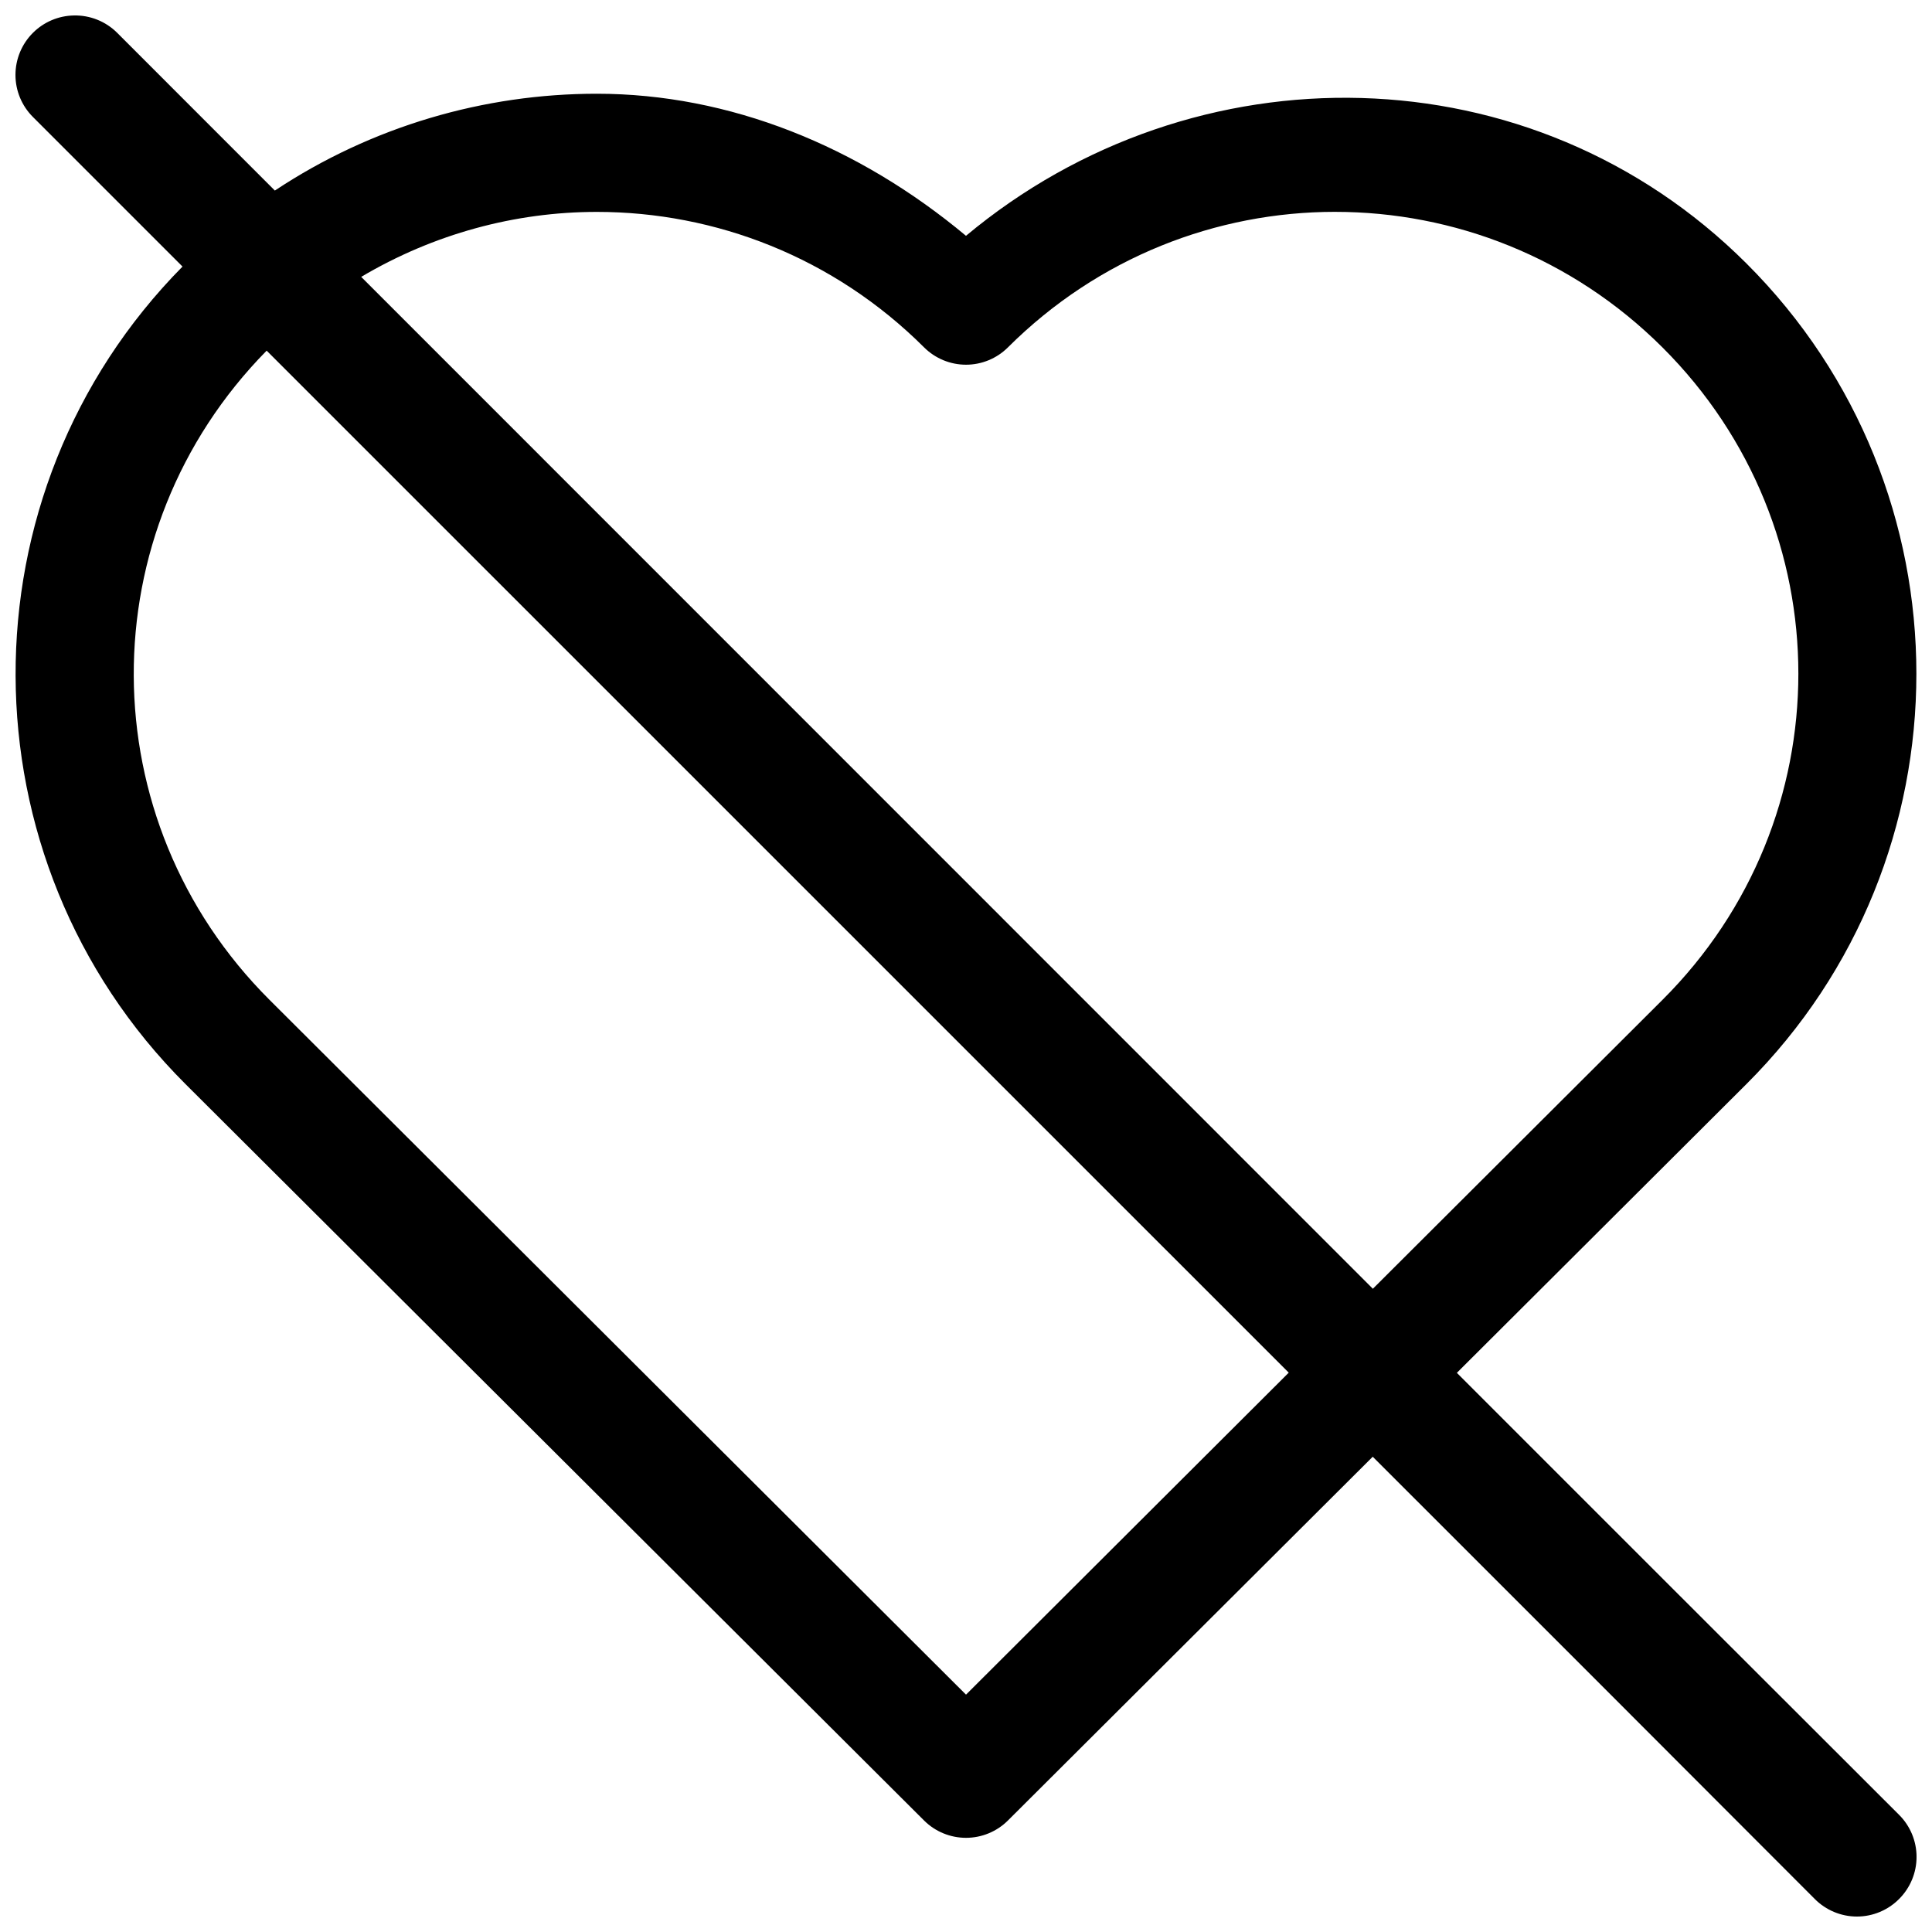 <?xml version="1.0" encoding="UTF-8"?>
<!-- Uploaded to: ICON Repo, www.iconrepo.com, Generator: ICON Repo Mixer Tools -->
<svg width="800px" height="800px" version="1.1" viewBox="144 144 512 512" xmlns="http://www.w3.org/2000/svg">
 <defs>
  <clipPath id="a">
   <path d="m148.09 148.09h503.81v503.81h-503.81z"/>
  </clipPath>
 </defs>
 <g clip-path="url(#a)">
  <path d="m163.54 148.1c-4.062 0.082-7.934 1.727-10.809 4.598-2.965 2.953-4.633 6.969-4.633 11.156 0 4.184 1.668 8.199 4.633 11.152l39.637 39.637c-59.242 59.977-58.988 157.02 0.801 216.66l195.73 195.16c2.949 2.934 6.941 4.578 11.102 4.578s8.148-1.645 11.098-4.578l96.691-96.414 58.363 58.348 58.793 58.867h-0.004c2.957 2.969 6.973 4.641 11.164 4.641 4.188 0 8.207-1.672 11.16-4.641 2.973-2.957 4.641-6.973 4.641-11.164 0-4.188-1.668-8.207-4.641-11.16l-58.852-58.793-58.332-58.332 76.734-76.52c60.059-59.91 60.059-157.58 0-217.49-56.793-56.648-146.36-57.801-206.82-7.312-28.492-23.789-62.68-37.652-97.844-37.652-29.789 0-59.574 8.582-85.312 25.66l-41.789-41.805c-3.047-3.043-7.211-4.703-11.516-4.598zm334.29 52.043c31.367 0 62.734 11.984 86.742 35.93 48.016 47.895 48.016 125.01 0 172.9l-76.75 76.562-268.1-268.16c19.223-11.391 40.805-17.219 62.438-17.219 31.359 0 62.734 11.969 86.742 35.914 2.949 2.934 6.941 4.582 11.102 4.582s8.148-1.648 11.098-4.582c24.008-23.945 55.363-35.93 86.73-35.93zm-283.17 36.777 270.87 270.85-85.527 85.328-184.57-184.12c-47.742-47.621-47.969-124.11-0.77-172.05z" fill-rule="evenodd"/>
 </g>
</svg>